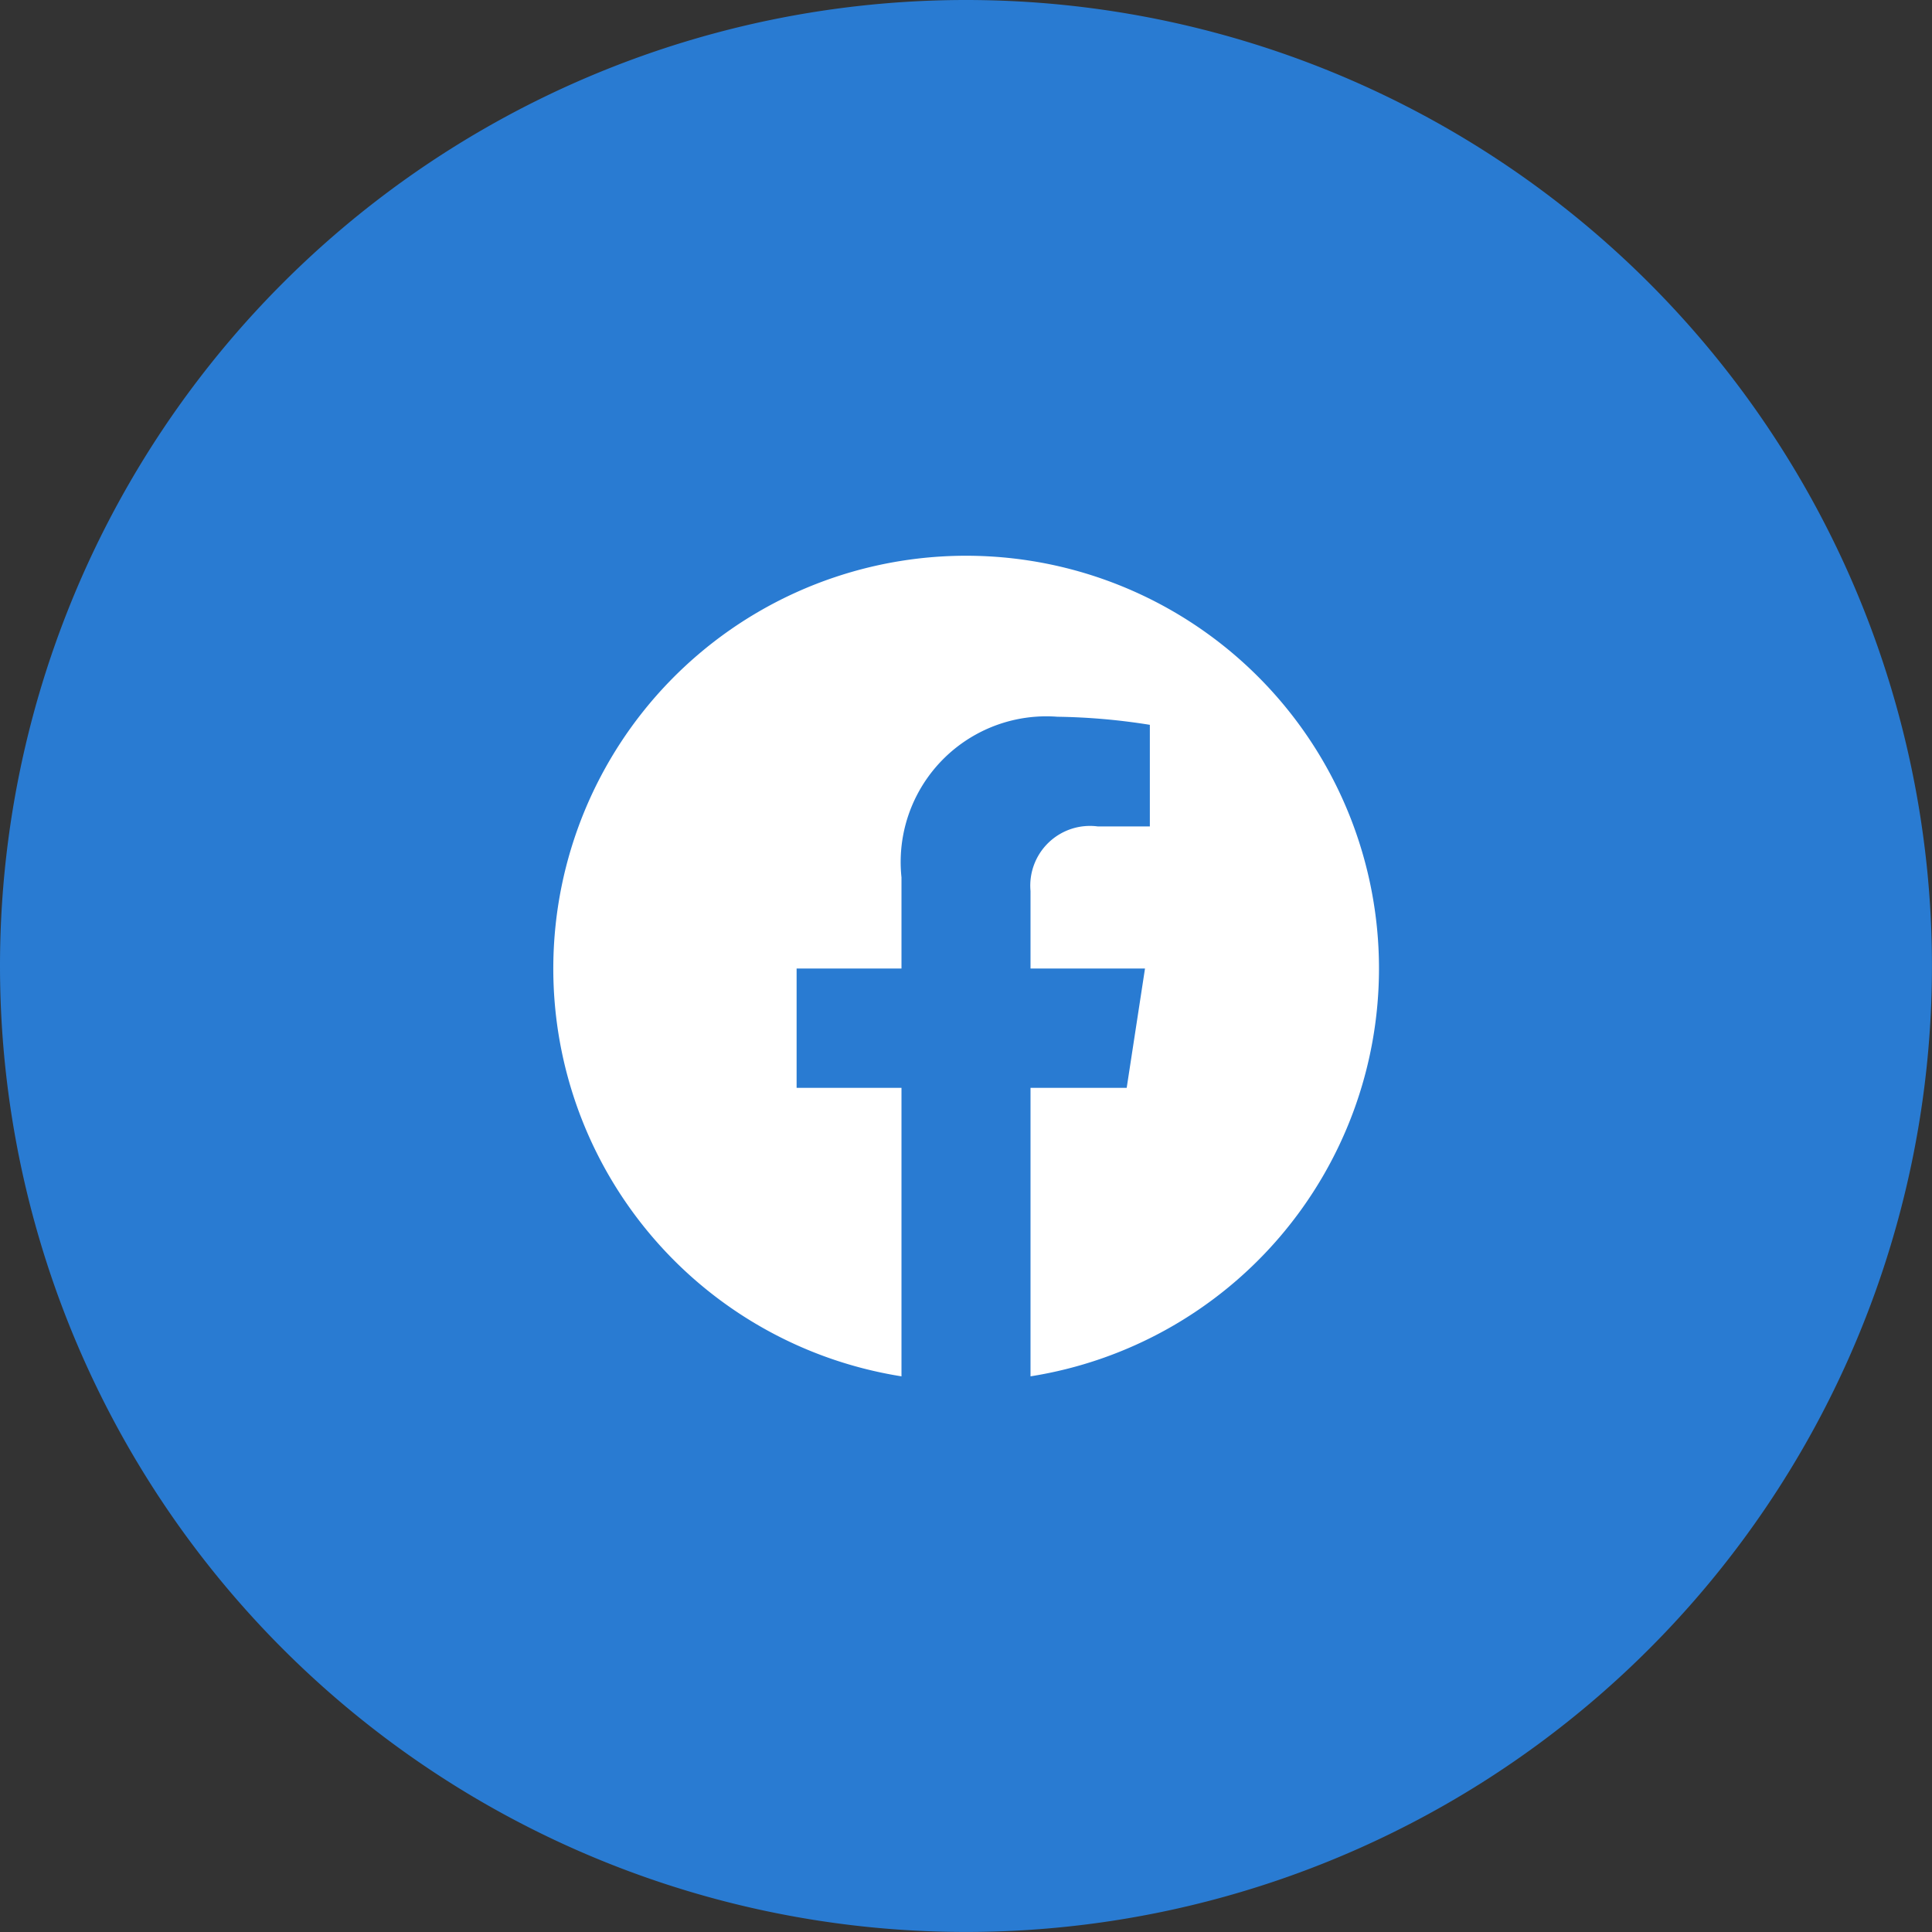 <svg xmlns="http://www.w3.org/2000/svg" width="46.643" height="46.643" viewBox="0 0 46.643 46.643">
  <rect x="0" y="0" width="46.643" height="46.643" fill="#333333" stroke="none"/>
  <g id="Group_1746" data-name="Group 1746" transform="translate(0)">
    <path id="Path_9211" data-name="Path 9211" d="M23.321,0A23.321,23.321,0,1,1,0,23.321,23.321,23.321,0,0,1,23.321,0Z" transform="translate(0)" fill="#297bd2"/>
    <path id="Icon_awesome-facebook" data-name="Icon awesome-facebook" d="M20.5,10.53A9.967,9.967,0,1,0,8.972,20.376V13.411H6.44V10.53H8.972v-2.2a3.517,3.517,0,0,1,3.765-3.878,15.339,15.339,0,0,1,2.231.195V7.1H13.711a1.441,1.441,0,0,0-1.624,1.557V10.53h2.764l-.442,2.881H12.087v6.965A9.971,9.971,0,0,0,20.5,10.53Z" transform="translate(12.792 12.852)" fill="#fff"/>
  </g>
</svg>
